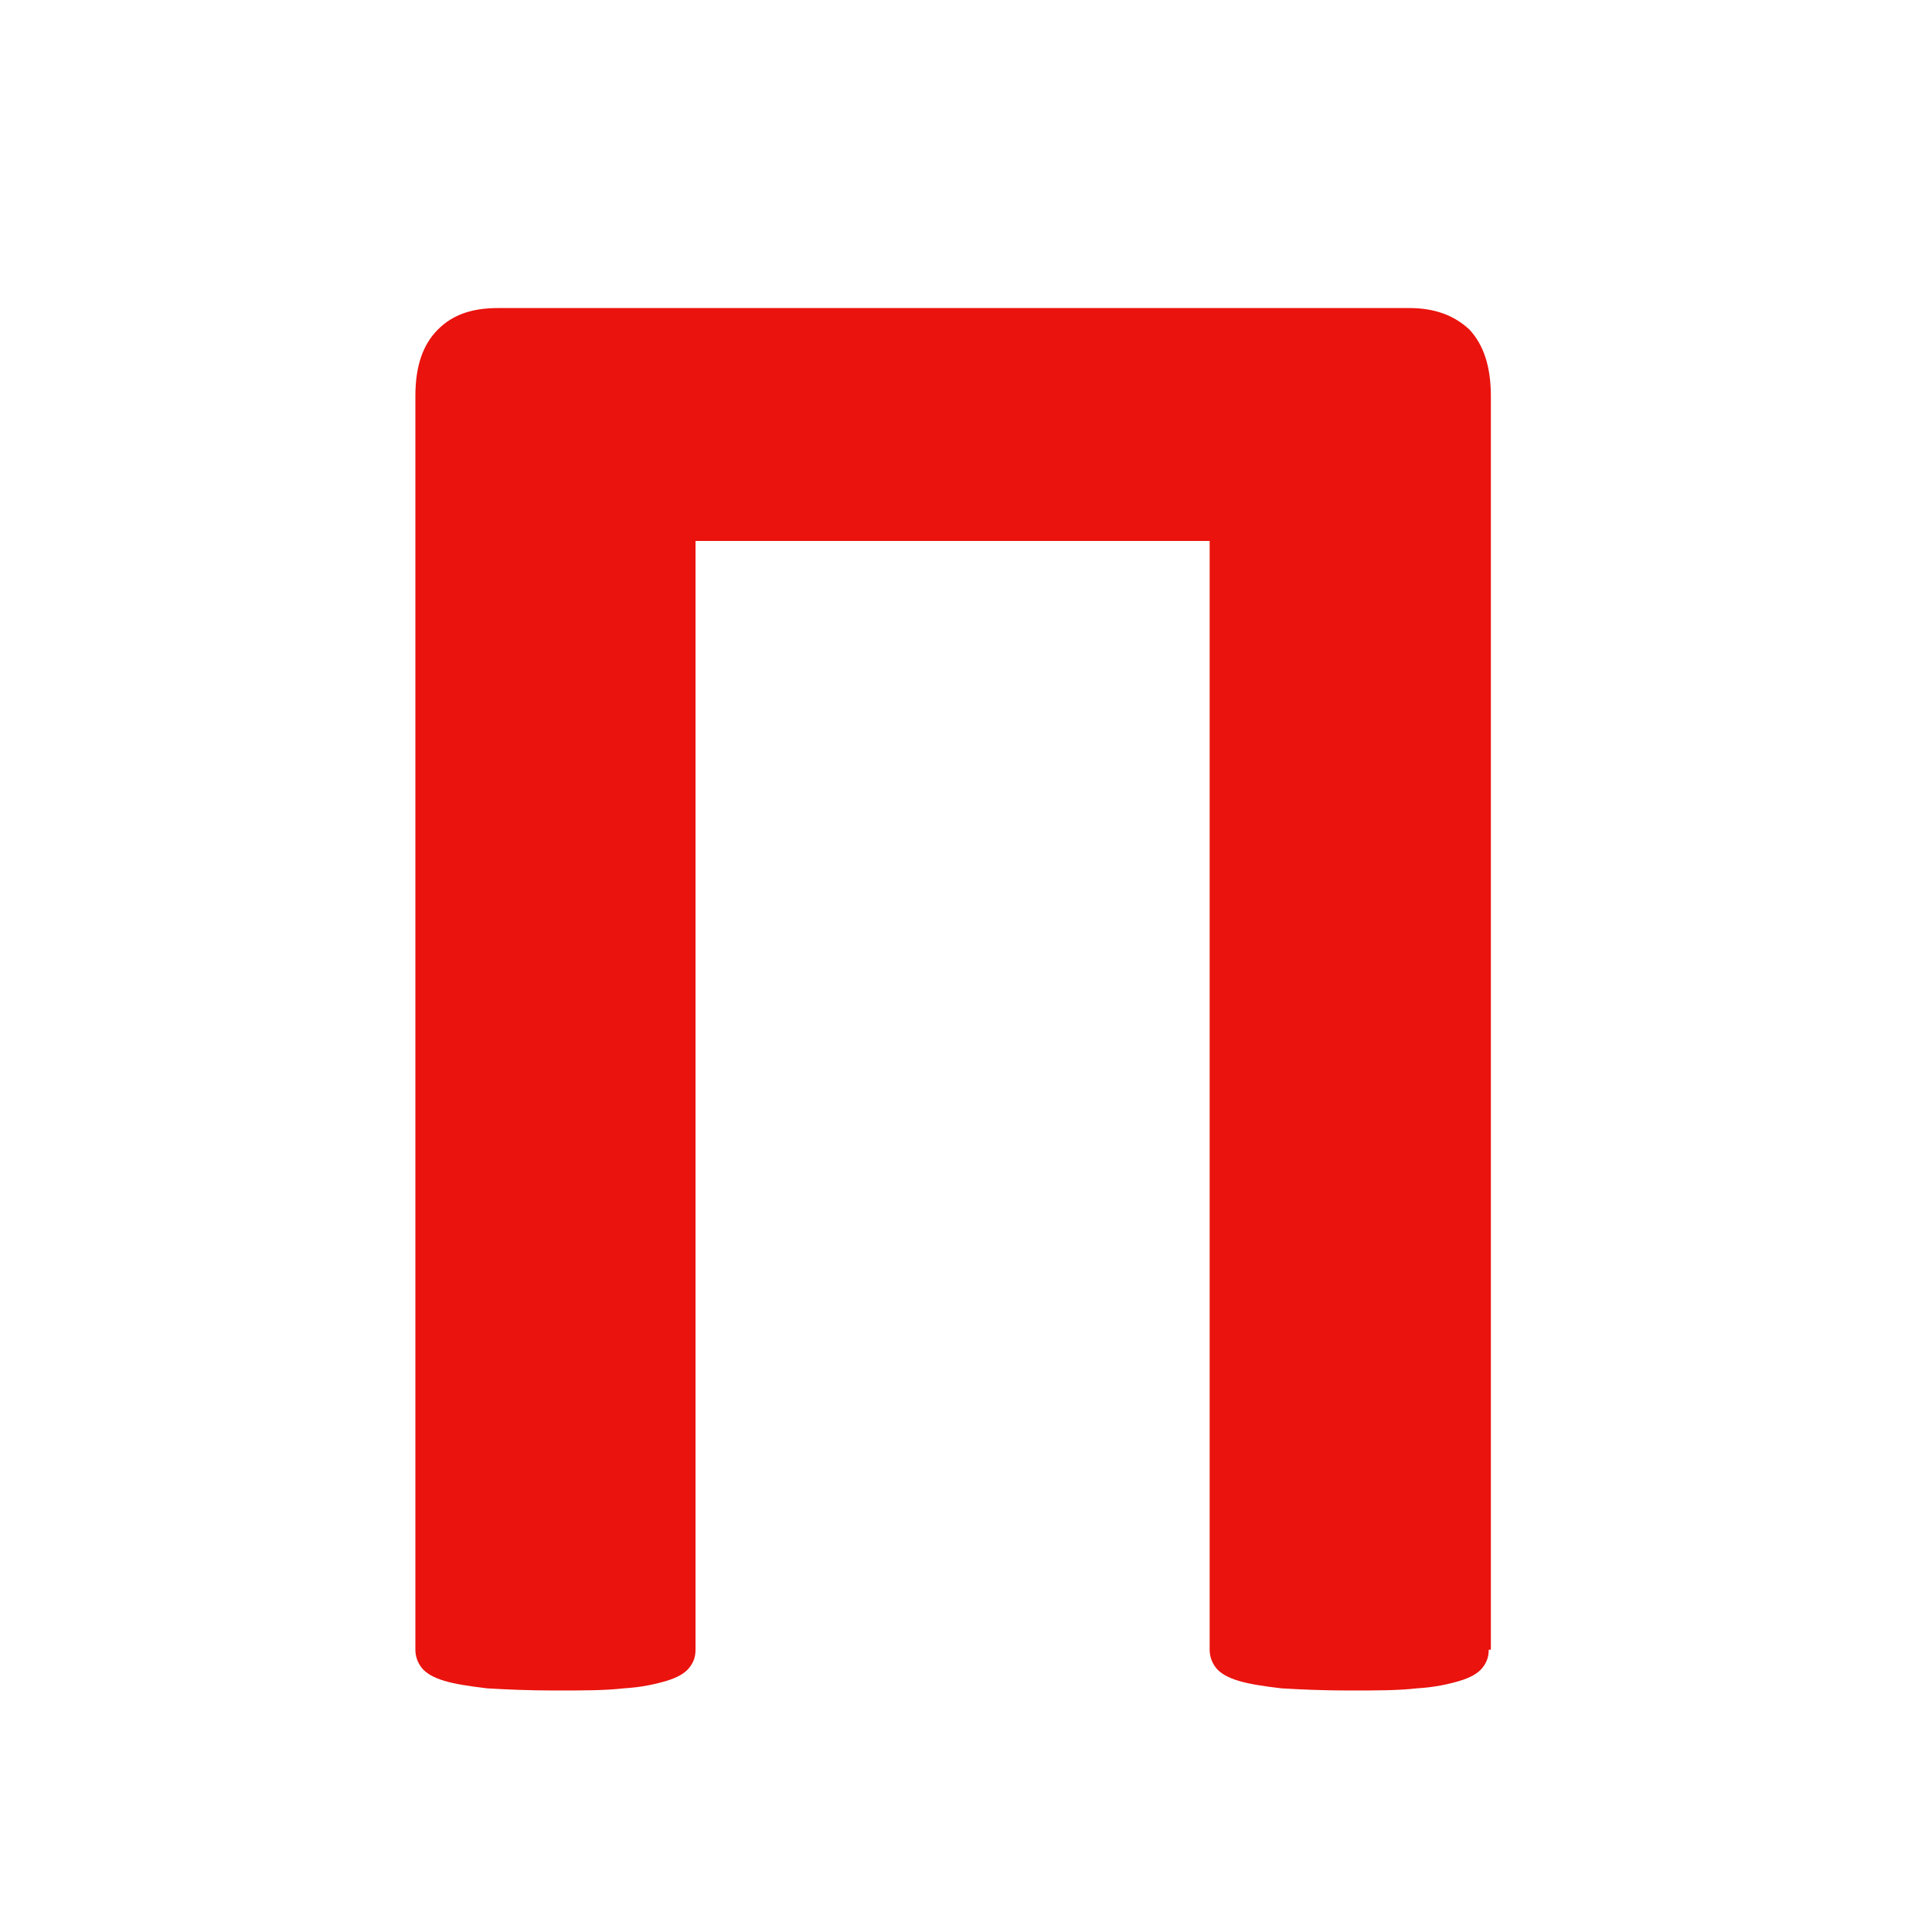 <?xml version="1.0" encoding="utf-8"?>
<!-- Generator: Adobe Illustrator 25.3.1, SVG Export Plug-In . SVG Version: 6.00 Build 0)  -->
<svg version="1.1" id="Слой_1" xmlns="http://www.w3.org/2000/svg" xmlns:xlink="http://www.w3.org/1999/xlink" x="0px" y="0px"
	 viewBox="0 0 180 180" style="enable-background:new 0 0 180 180;" xml:space="preserve">
<style type="text/css">
	.st0{fill:#FFFFFF;}
	.st1{fill:#EA130E;}
</style>
<rect class="st0" width="180" height="180"/>
<path class="st1" d="M138.7,153.7c0,0.7-0.2,1.2-0.6,1.7c-0.4,0.5-1.1,0.9-2.1,1.2c-1,0.3-2.3,0.6-4,0.7c-1.7,0.2-3.8,0.2-6.3,0.2
	c-2.5,0-4.6-0.1-6.3-0.2c-1.7-0.2-3-0.4-4-0.7c-1-0.3-1.7-0.7-2.1-1.2c-0.4-0.5-0.6-1.1-0.6-1.7V50.4H64.8v103.3
	c0,0.7-0.2,1.2-0.6,1.7c-0.4,0.5-1.1,0.9-2.1,1.2c-1,0.3-2.3,0.6-4,0.7c-1.7,0.2-3.8,0.2-6.4,0.2c-2.5,0-4.6-0.1-6.3-0.2
	c-1.7-0.2-3-0.4-4-0.7c-1-0.3-1.7-0.7-2.1-1.2c-0.4-0.5-0.6-1.1-0.6-1.7V36.9c0-2.8,0.7-4.8,2.1-6.2c1.4-1.4,3.2-2,5.6-2h84.9
	c2.4,0,4.2,0.7,5.6,2c1.3,1.4,2,3.4,2,6.2V153.7z"/>
</svg>
